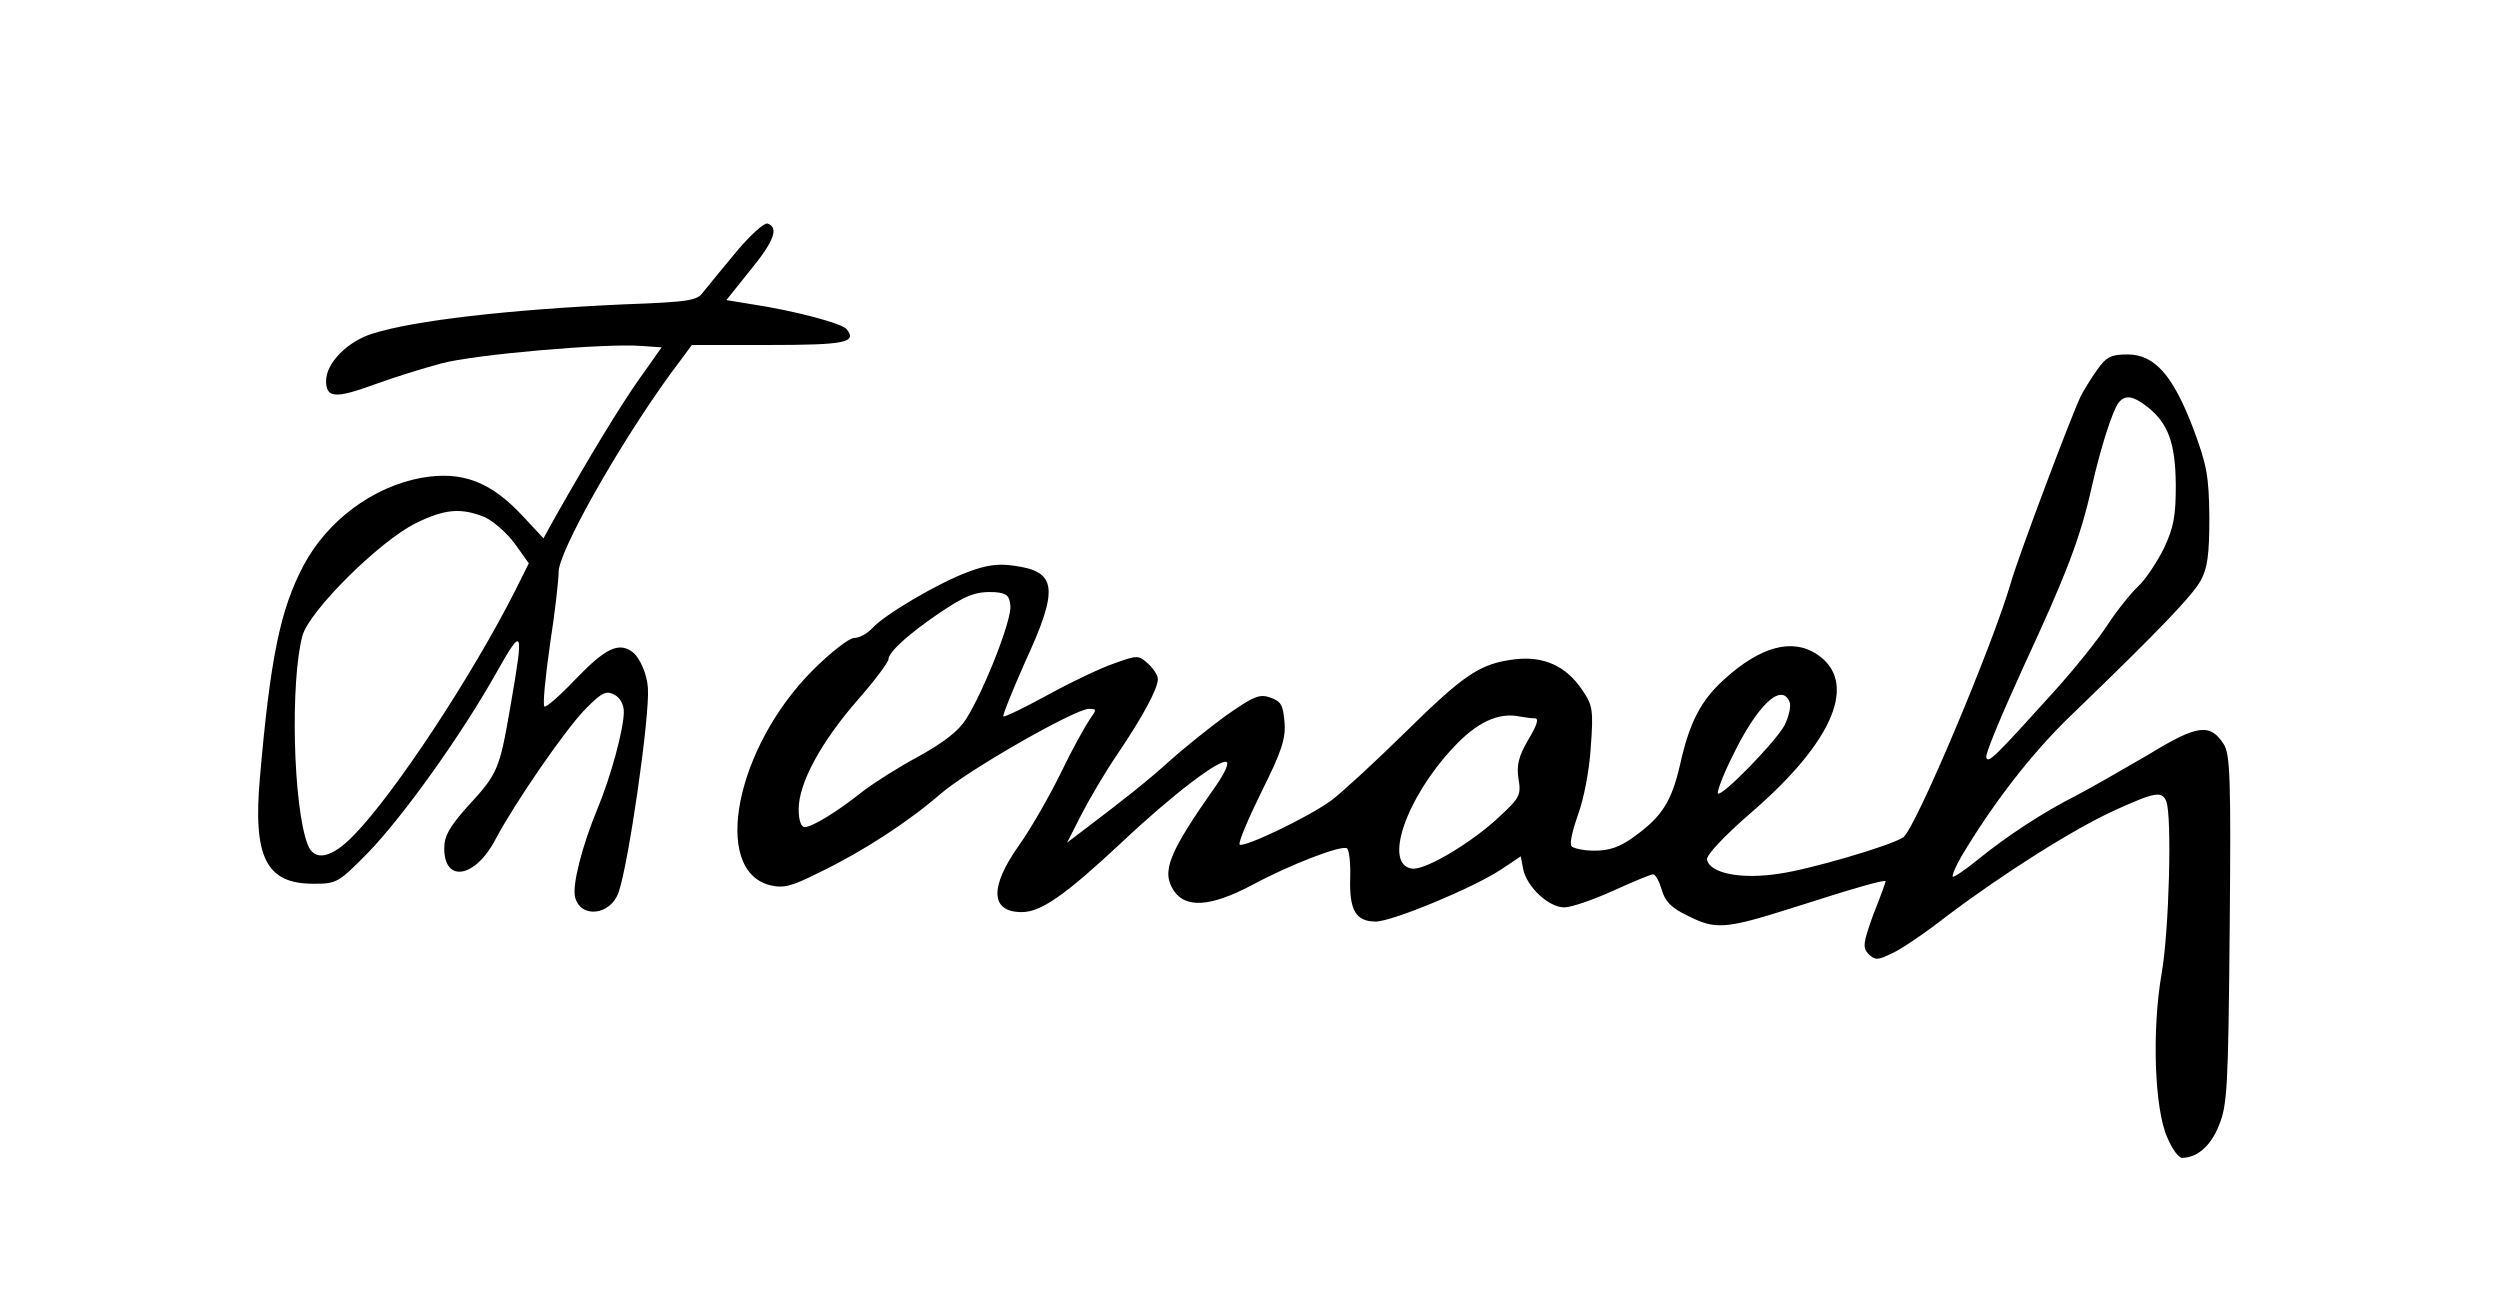 <?xml version="1.0" standalone="no"?>
<!DOCTYPE svg PUBLIC "-//W3C//DTD SVG 20010904//EN"
 "http://www.w3.org/TR/2001/REC-SVG-20010904/DTD/svg10.dtd">
<svg version="1.0" xmlns="http://www.w3.org/2000/svg"
 width="529pt" height="276pt" viewBox="0 0 529 276"
 preserveAspectRatio="xMidYMid meet">

<g transform="translate(0,276) scale(0.1,-0.1)"
fill="#000000" stroke="none">
<path d="M1557 2226 c-30 -36 -61 -74 -69 -84 -12 -18 -30 -21 -168 -26 -242
-11 -444 -34 -532 -62 -54 -17 -98 -63 -98 -100 0 -36 19 -38 101 -8 41 15
105 35 143 45 70 19 347 43 423 37 l43 -3 -46 -65 c-42 -59 -110 -172 -178
-292 l-26 -47 -42 45 c-69 75 -130 98 -216 83 -103 -19 -199 -90 -250 -186
-49 -93 -70 -195 -92 -448 -15 -169 13 -225 113 -225 50 0 53 2 117 67 75 78
197 249 270 379 57 101 59 96 30 -71 -23 -133 -26 -142 -92 -213 -37 -42 -48
-61 -48 -87 0 -75 67 -62 109 20 41 77 150 236 193 278 32 32 41 36 58 27 12
-6 20 -21 20 -36 0 -37 -28 -139 -56 -206 -32 -77 -54 -162 -47 -187 12 -45
75 -38 92 11 21 60 66 371 62 432 -2 31 -18 67 -35 78 -28 19 -56 5 -116 -57
-34 -36 -65 -63 -68 -60 -4 3 2 63 12 133 11 70 18 137 18 150 -3 40 127 270
236 420 l46 62 162 0 c162 0 189 5 165 34 -11 12 -111 39 -205 53 l-49 8 52
65 c50 61 59 89 35 97 -7 2 -37 -25 -67 -61z m-532 -560 c18 -8 47 -33 64 -56
l30 -42 -29 -58 c-91 -180 -255 -429 -341 -517 -47 -49 -84 -57 -98 -20 -31
81 -37 345 -11 442 15 53 163 200 240 238 61 30 95 33 145 13z"/>
<path d="M4438 1978 c-13 -18 -29 -44 -36 -58 -23 -50 -131 -337 -147 -393
-39 -134 -203 -523 -228 -539 -28 -18 -198 -68 -264 -77 -79 -12 -145 1 -151
30 -2 9 35 49 94 100 175 151 227 277 138 335 -52 34 -119 16 -195 -53 -50
-45 -74 -91 -94 -181 -18 -78 -38 -110 -98 -153 -29 -21 -51 -29 -83 -29 -24
0 -46 5 -49 10 -4 6 3 35 14 66 12 32 24 93 27 142 6 80 4 90 -18 122 -34 51
-82 72 -142 65 -74 -9 -107 -31 -234 -156 -64 -63 -134 -127 -154 -142 -47
-35 -187 -102 -195 -94 -3 4 18 54 46 111 43 86 52 113 49 148 -3 36 -7 44
-30 52 -23 8 -35 3 -95 -39 -37 -27 -90 -70 -118 -95 -44 -40 -89 -76 -192
-154 l-25 -19 30 59 c17 33 51 91 77 129 54 80 85 138 85 158 0 8 -9 22 -21
33 -20 18 -22 18 -72 0 -29 -10 -92 -40 -141 -67 -49 -27 -91 -47 -93 -45 -2
2 19 54 46 115 72 156 68 192 -24 204 -33 5 -59 1 -96 -13 -63 -23 -178 -91
-203 -119 -11 -12 -28 -21 -39 -21 -10 0 -49 -30 -87 -68 -163 -163 -215 -423
-91 -455 29 -7 45 -3 105 27 93 45 188 107 256 166 59 51 285 180 314 180 17
0 17 -1 2 -22 -9 -13 -37 -63 -61 -113 -24 -49 -64 -119 -89 -154 -63 -89 -60
-141 6 -141 41 0 92 36 211 147 108 102 212 181 223 170 4 -4 -6 -25 -22 -48
-102 -145 -117 -183 -90 -224 25 -37 77 -34 163 11 83 45 191 86 203 79 5 -3
8 -32 7 -64 -2 -67 12 -91 54 -91 35 0 208 72 265 110 l42 28 5 -27 c8 -38 54
-81 87 -81 15 0 61 16 103 35 42 19 80 35 85 35 5 0 13 -15 18 -32 7 -25 20
-39 54 -55 60 -31 81 -29 223 16 131 42 197 61 197 56 0 -1 -11 -33 -26 -70
-22 -61 -23 -70 -10 -84 14 -13 19 -13 48 1 19 8 72 44 118 80 121 91 268 184
356 224 84 38 99 41 108 18 12 -32 6 -273 -10 -364 -21 -121 -15 -287 12 -347
10 -24 24 -43 31 -43 32 0 61 25 78 68 18 43 20 80 23 415 3 322 1 372 -13
393 -29 44 -55 41 -161 -24 -55 -32 -123 -71 -152 -86 -67 -34 -143 -83 -207
-135 -27 -22 -51 -38 -53 -36 -2 2 6 22 19 44 65 109 146 215 230 296 194 187
258 255 276 287 14 26 18 55 18 133 -1 88 -5 110 -34 188 -43 113 -82 157
-139 157 -35 0 -45 -5 -64 -32z m106 -79 c44 -35 59 -76 60 -164 0 -66 -4 -90
-25 -135 -15 -30 -39 -66 -54 -80 -15 -14 -45 -51 -66 -83 -20 -31 -73 -97
-116 -144 -121 -134 -136 -149 -140 -136 -3 7 34 94 80 195 90 194 119 270
143 377 19 84 44 162 57 179 14 17 30 15 61 -9z m-2406 -421 c3 -29 -54 -176
-94 -240 -16 -25 -47 -49 -101 -79 -43 -23 -96 -57 -118 -74 -51 -41 -106 -75
-122 -75 -8 0 -13 14 -13 38 0 55 48 143 125 231 36 41 65 80 65 86 0 15 42
53 105 96 59 40 80 48 120 46 25 -2 31 -7 33 -29z m1649 -204 c3 -9 -2 -31
-11 -49 -20 -36 -133 -152 -141 -144 -2 3 10 37 29 75 53 111 106 162 123 118z
m-539 -34 c9 0 4 -15 -14 -45 -21 -36 -25 -54 -21 -82 6 -34 3 -41 -37 -78
-58 -56 -160 -117 -188 -113 -61 8 -14 148 87 256 50 54 96 75 140 66 11 -2
26 -4 33 -4z"/>
</g>
</svg>

